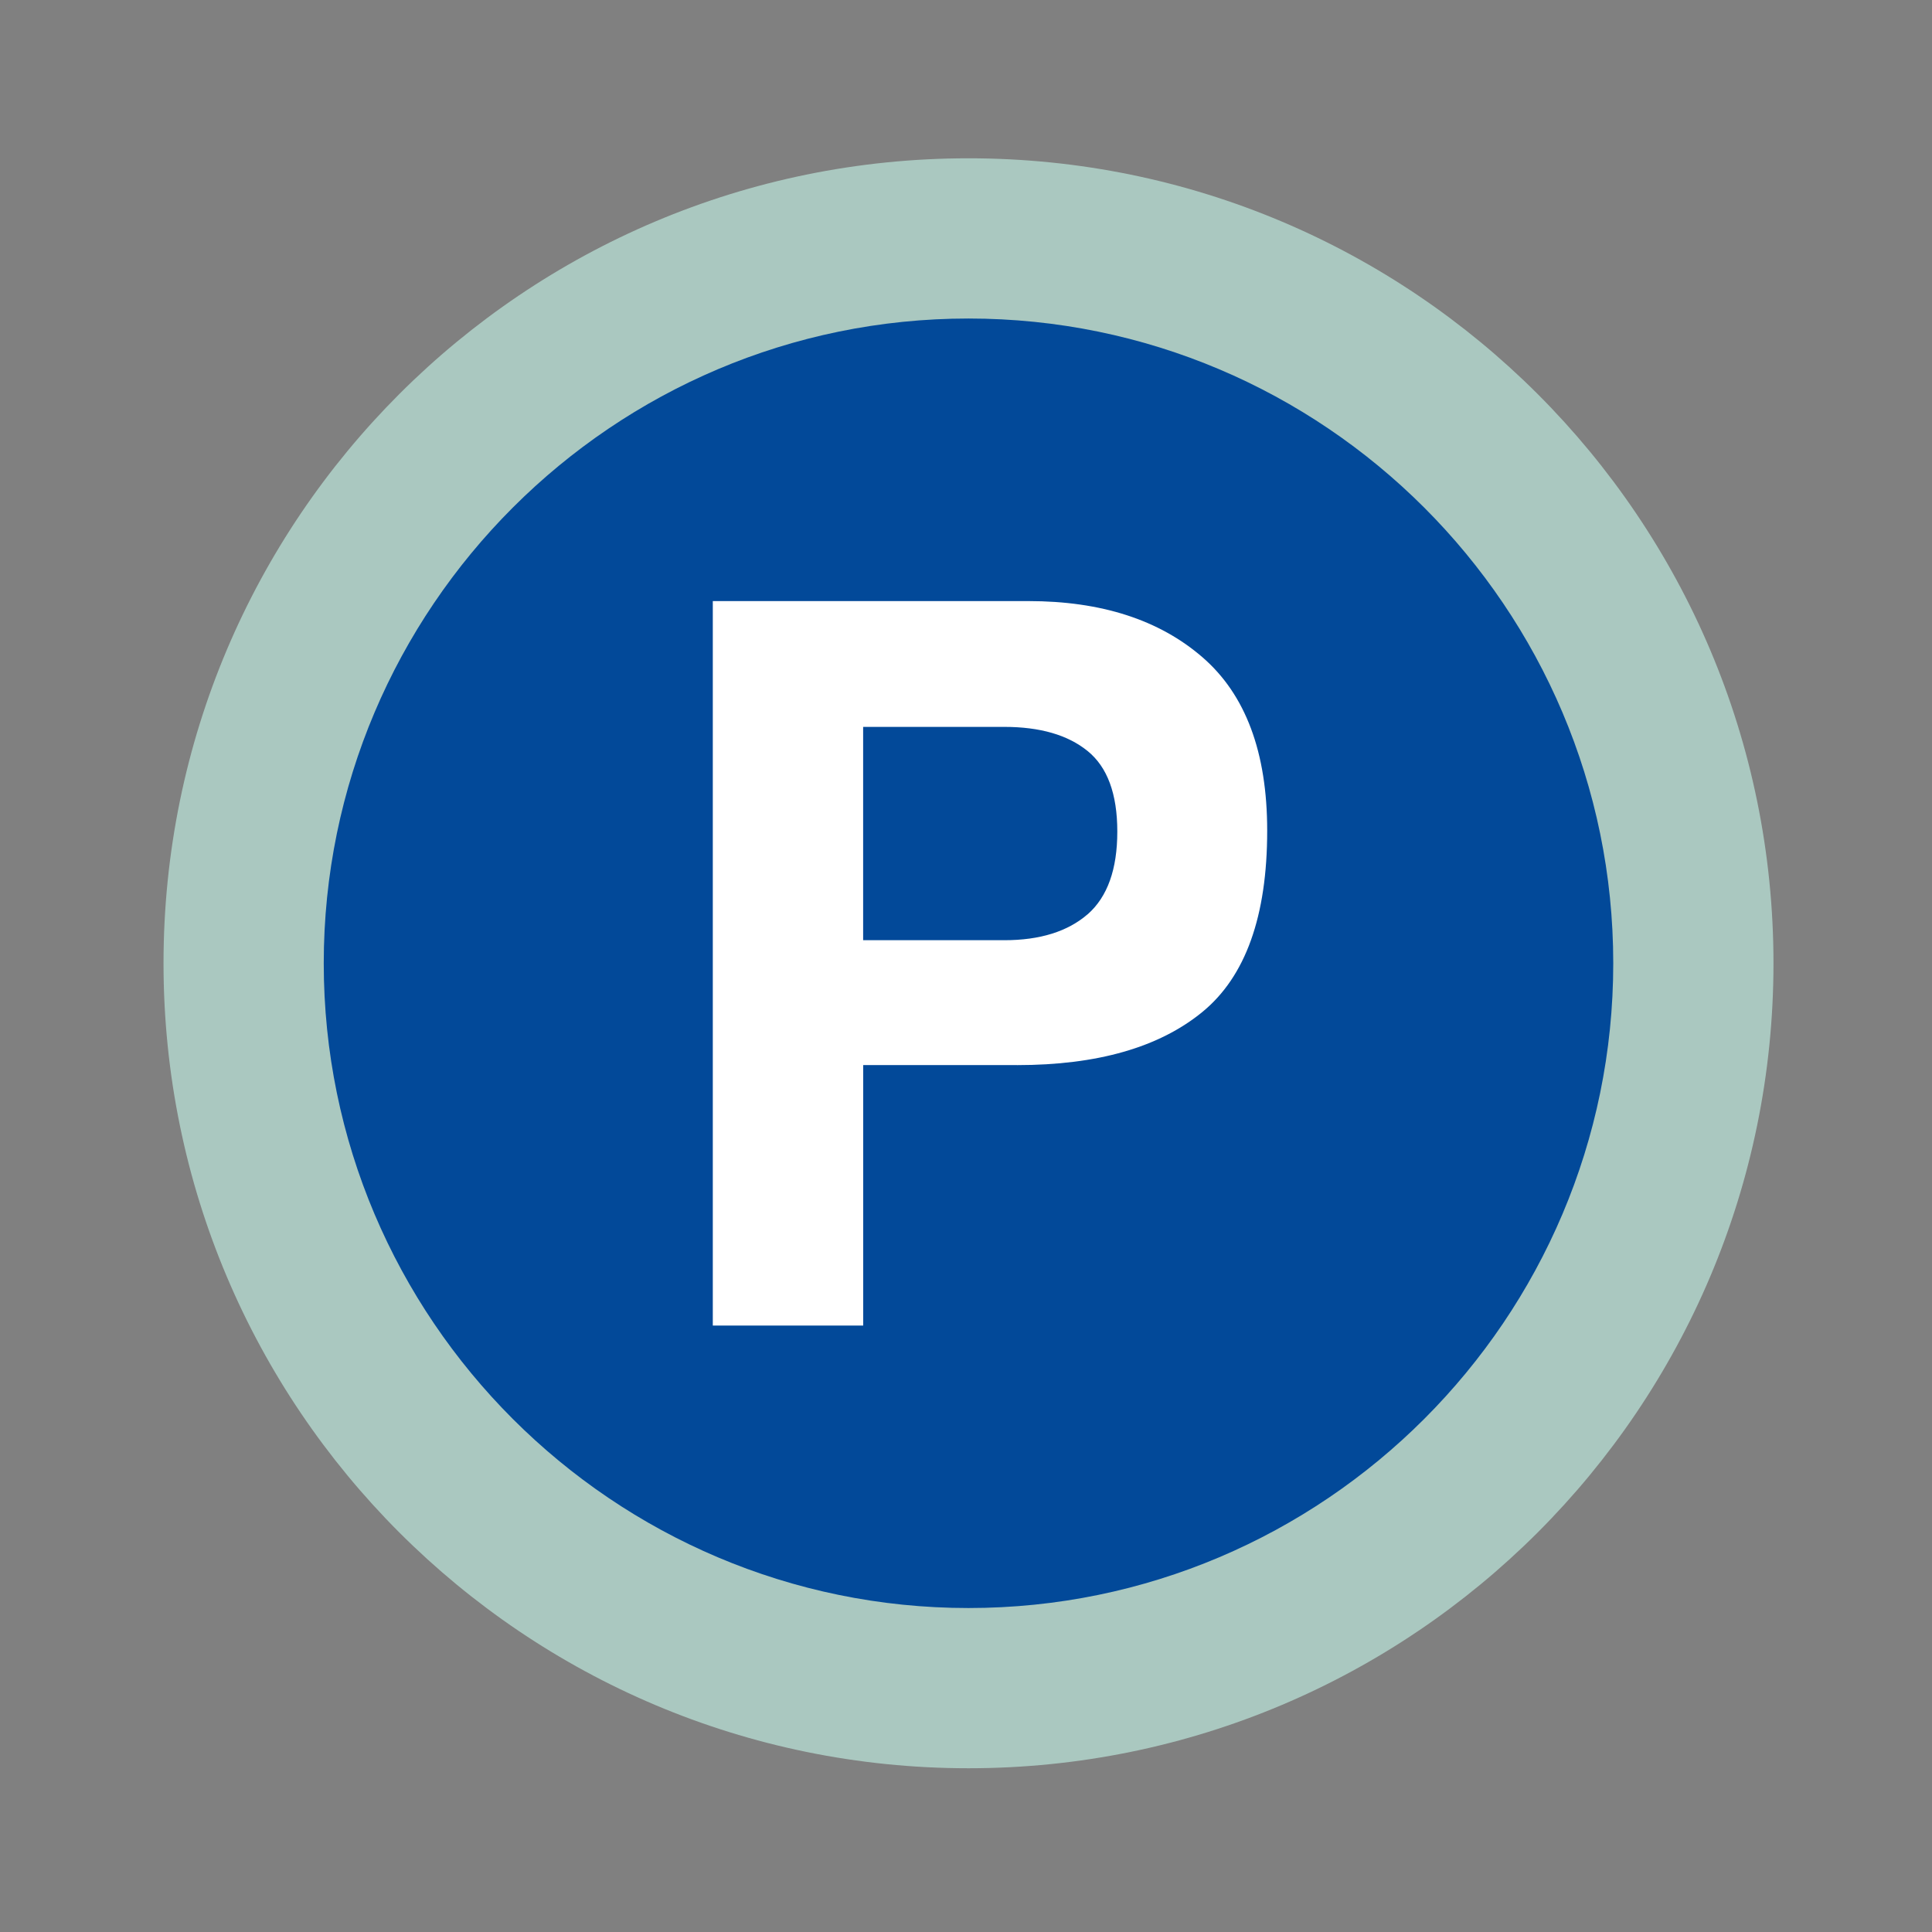 <svg xmlns="http://www.w3.org/2000/svg" id="Layer_1" viewBox="0 0 340.16 340.16"><rect x="0" y="0" width="340.16" height="340.16" fill="#808080" stroke="none"/><defs><style>.cls-1{fill:#024999;}.cls-2{fill:#fff;}.cls-3{fill:#aac8c0;}</style></defs><path class="cls-3" d="M170.52,27.87c-78.28,0-141.73,63.46-141.73,141.73s63.46,141.73,141.73,141.73,141.73-63.46,141.73-141.73S248.79,27.87,170.52,27.87h0Z"></path><path class="cls-1" d="M170.52,56.08c62.6,0,113.52,50.93,113.52,113.52s-50.93,113.52-113.52,113.52-113.52-50.93-113.52-113.52,50.93-113.52,113.52-113.52"></path><path class="cls-2" d="M179.07,187.52h-27.09v45.87h-26.48v-127.56h55.56c12.81,0,23.02,3.29,30.63,9.87,7.62,6.58,11.42,16.76,11.42,30.55,0,15.06-3.81,25.7-11.42,31.93-7.61,6.23-18.49,9.35-32.63,9.35ZM191.53,160.95c3.46-3.06,5.19-7.9,5.19-14.54s-1.75-11.37-5.24-14.19c-3.49-2.83-8.38-4.24-14.67-4.24h-24.84v37.56h24.84c6.29,0,11.19-1.53,14.71-4.59Z"></path></svg>
